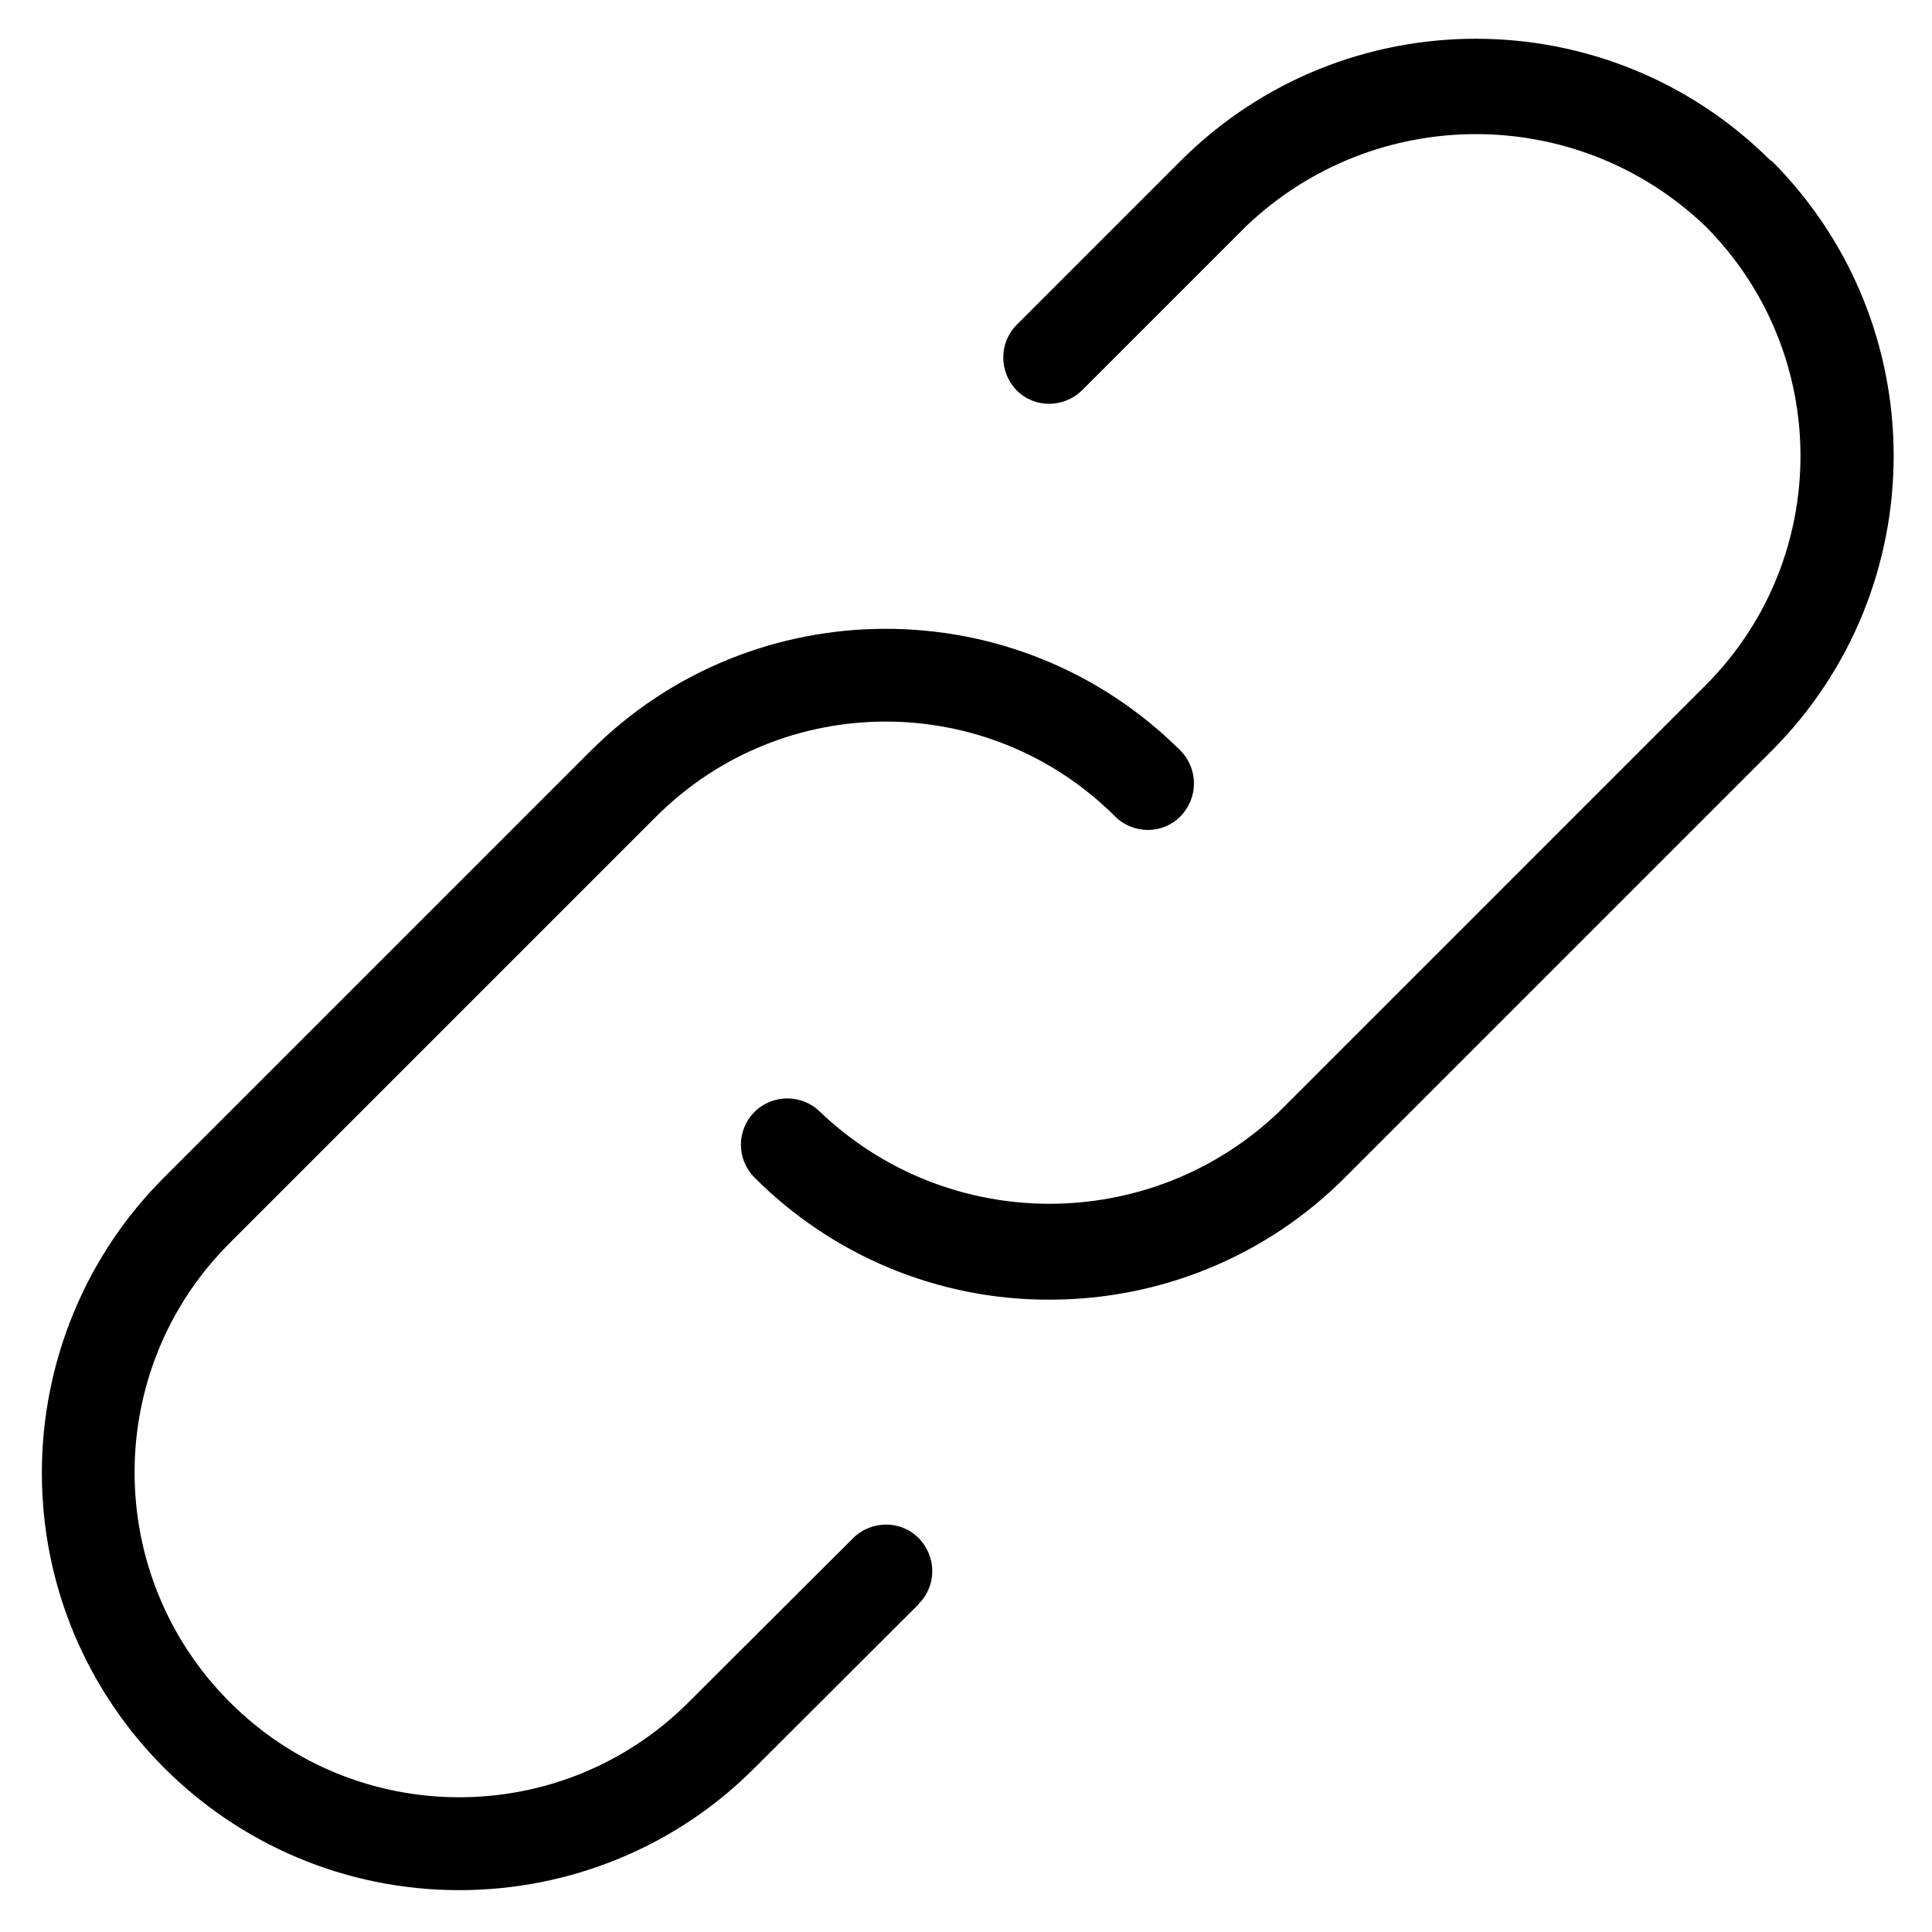 <?xml version="1.0" encoding="UTF-8"?><svg id="a" xmlns="http://www.w3.org/2000/svg" viewBox="0 0 48 48"><g id="b"><path d="m21.19,38.22l-4.08,4.07c-3.15,3.15-8.25,3.15-11.4,0-3.15-3.15-3.16-8.26,0-11.41l10.59-10.59c3.15-3.15,8.26-3.15,11.41,0,.45.44,1.17.44,1.61,0,.45-.45.46-1.17.02-1.63-4.05-4.05-10.62-4.05-14.67,0l-10.59,10.59c-1.95,1.94-3.04,4.59-3.04,7.34,0,5.73,4.65,10.37,10.37,10.37,2.75,0,5.39-1.08,7.33-3.03l4.08-4.07s0-.01.01-.02c.45-.45.44-1.18-.01-1.63s-1.18-.44-1.63.01ZM44,4C39.95-.05,33.38-.05,29.33,4l-4.07,4.07s0,0,0,0c-.45.45-.44,1.18,0,1.63.45.45,1.18.44,1.63-.01l4.07-4.07c3.2-3.05,8.22-3.05,11.41,0h0c3.15,3.16,3.15,8.26,0,11.41l-10.59,10.59c-3.19,3.05-8.22,3.05-11.41,0-.45-.44-1.17-.44-1.62,0-.45.45-.46,1.17-.01,1.63,1.94,1.95,4.58,3.05,7.34,3.04,2.75,0,5.39-1.08,7.34-3.04l10.59-10.59c4.05-4.05,4.05-10.62,0-14.67Z"/></g></svg>